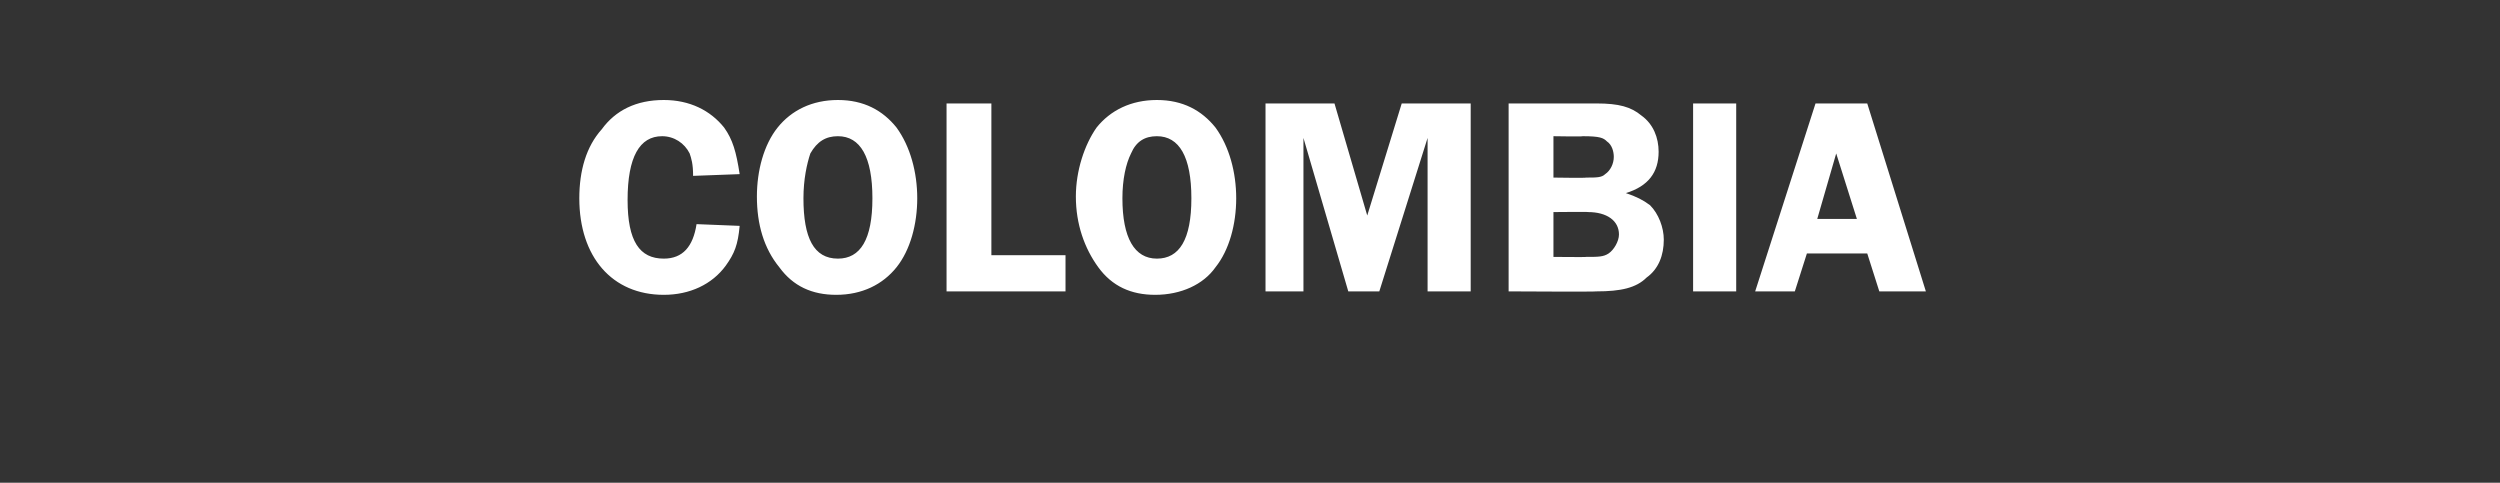 <?xml version="1.0" standalone="no"?><!DOCTYPE svg PUBLIC "-//W3C//DTD SVG 1.1//EN" "http://www.w3.org/Graphics/SVG/1.1/DTD/svg11.dtd"><svg xmlns="http://www.w3.org/2000/svg" version="1.1" width="145px" height="28px" viewBox="0 -6 145 28" style="top:-6px"><rect x="0" y="-6" width="145" height="28" fill="#333333" stroke="none"/>  <desc>Colombia</desc>  <defs/>  <g id="Polygon57309">    <path d="M 40.2 4.2 C 40.2 3.5 40.1 3.2 40 2.9 C 39.7 2.3 39.1 1.9 38.4 1.9 C 37.1 1.9 36.4 3.1 36.4 5.6 C 36.4 8 37.1 9 38.5 9 C 39.6 9 40.2 8.3 40.4 7 C 40.4 7 42.9 7.1 42.9 7.1 C 42.8 8.2 42.6 8.7 42.1 9.4 C 41.3 10.5 40 11.1 38.5 11.1 C 35.5 11.1 33.6 8.9 33.6 5.5 C 33.6 3.9 34 2.5 34.9 1.5 C 35.7 0.4 36.9 -0.2 38.5 -0.2 C 40 -0.2 41.2 0.4 42 1.4 C 42.5 2.1 42.7 2.8 42.9 4.1 C 42.9 4.1 40.2 4.2 40.2 4.2 Z M 52 1.4 C 52.8 2.5 53.2 4 53.2 5.5 C 53.2 7 52.8 8.5 52 9.5 C 51.2 10.5 50 11.1 48.5 11.1 C 47.1 11.1 46 10.6 45.2 9.5 C 44.3 8.4 43.9 7 43.9 5.4 C 43.9 3.9 44.3 2.4 45.1 1.4 C 45.9 0.4 47.1 -0.2 48.6 -0.2 C 50.1 -0.2 51.2 0.4 52 1.4 Z M 47 2.9 C 46.8 3.5 46.6 4.4 46.6 5.5 C 46.6 7.8 47.2 9 48.6 9 C 49.9 9 50.6 7.9 50.6 5.5 C 50.6 3.1 49.9 1.9 48.6 1.9 C 47.9 1.9 47.4 2.2 47 2.9 Z M 61.8 8.8 L 61.8 10.9 L 54.9 10.9 L 54.9 0 L 57.5 0 L 57.5 8.8 L 61.8 8.8 Z M 70.5 1.4 C 71.3 2.5 71.7 4 71.7 5.5 C 71.7 7 71.3 8.5 70.5 9.5 C 69.8 10.5 68.5 11.1 67 11.1 C 65.6 11.1 64.5 10.6 63.7 9.5 C 62.9 8.4 62.4 7 62.4 5.4 C 62.4 3.9 62.9 2.4 63.6 1.4 C 64.4 0.4 65.6 -0.2 67.1 -0.2 C 68.6 -0.2 69.7 0.4 70.5 1.4 Z M 65.6 2.9 C 65.3 3.5 65.1 4.4 65.1 5.5 C 65.1 7.8 65.8 9 67.1 9 C 68.4 9 69.1 7.9 69.1 5.5 C 69.1 3.1 68.4 1.9 67.1 1.9 C 66.4 1.9 65.9 2.2 65.6 2.9 Z M 75.6 2 L 75.6 10.9 L 73.4 10.9 L 73.4 0 L 77.4 0 L 79.3 6.5 L 81.3 0 L 85.3 0 L 85.3 10.9 L 82.8 10.9 L 82.8 2 L 80 10.9 L 78.2 10.9 L 75.6 2 Z M 92.6 0 C 93.9 0 94.6 0.2 95.2 0.7 C 95.9 1.2 96.2 2 96.2 2.8 C 96.2 4 95.6 4.8 94.3 5.2 C 94.9 5.4 95.3 5.6 95.7 5.9 C 96.2 6.4 96.5 7.2 96.5 7.9 C 96.5 8.8 96.2 9.6 95.5 10.1 C 94.9 10.7 94 10.9 92.6 10.9 C 92.6 10.93 87.5 10.9 87.5 10.9 L 87.5 0 C 87.5 0 92.6 0 92.6 0 Z M 90.1 4.3 C 90.1 4.3 92 4.33 92 4.3 C 92.6 4.3 92.9 4.3 93.1 4.1 C 93.4 3.9 93.6 3.5 93.6 3.1 C 93.6 2.8 93.5 2.4 93.2 2.2 C 93 2 92.8 1.9 91.8 1.9 C 91.82 1.93 90.1 1.9 90.1 1.9 L 90.1 4.3 Z M 90.1 8.9 C 90.1 8.9 92.03 8.92 92 8.9 C 92.7 8.9 93 8.9 93.3 8.7 C 93.6 8.5 93.9 8 93.9 7.6 C 93.9 6.8 93.2 6.3 92.1 6.3 C 92.15 6.28 90.1 6.3 90.1 6.3 L 90.1 8.9 Z M 100.7 10.9 L 98.2 10.9 L 98.2 0 L 100.7 0 L 100.7 10.9 Z M 111.7 10.9 L 109 10.9 L 108.3 8.7 L 104.8 8.7 L 104.1 10.9 L 101.8 10.9 L 105.3 0 L 108.3 0 L 111.7 10.9 Z M 107.7 6.7 L 106.5 2.9 L 105.4 6.7 L 107.7 6.7 Z " stroke="none" fill="#fff"/>  </g></svg>